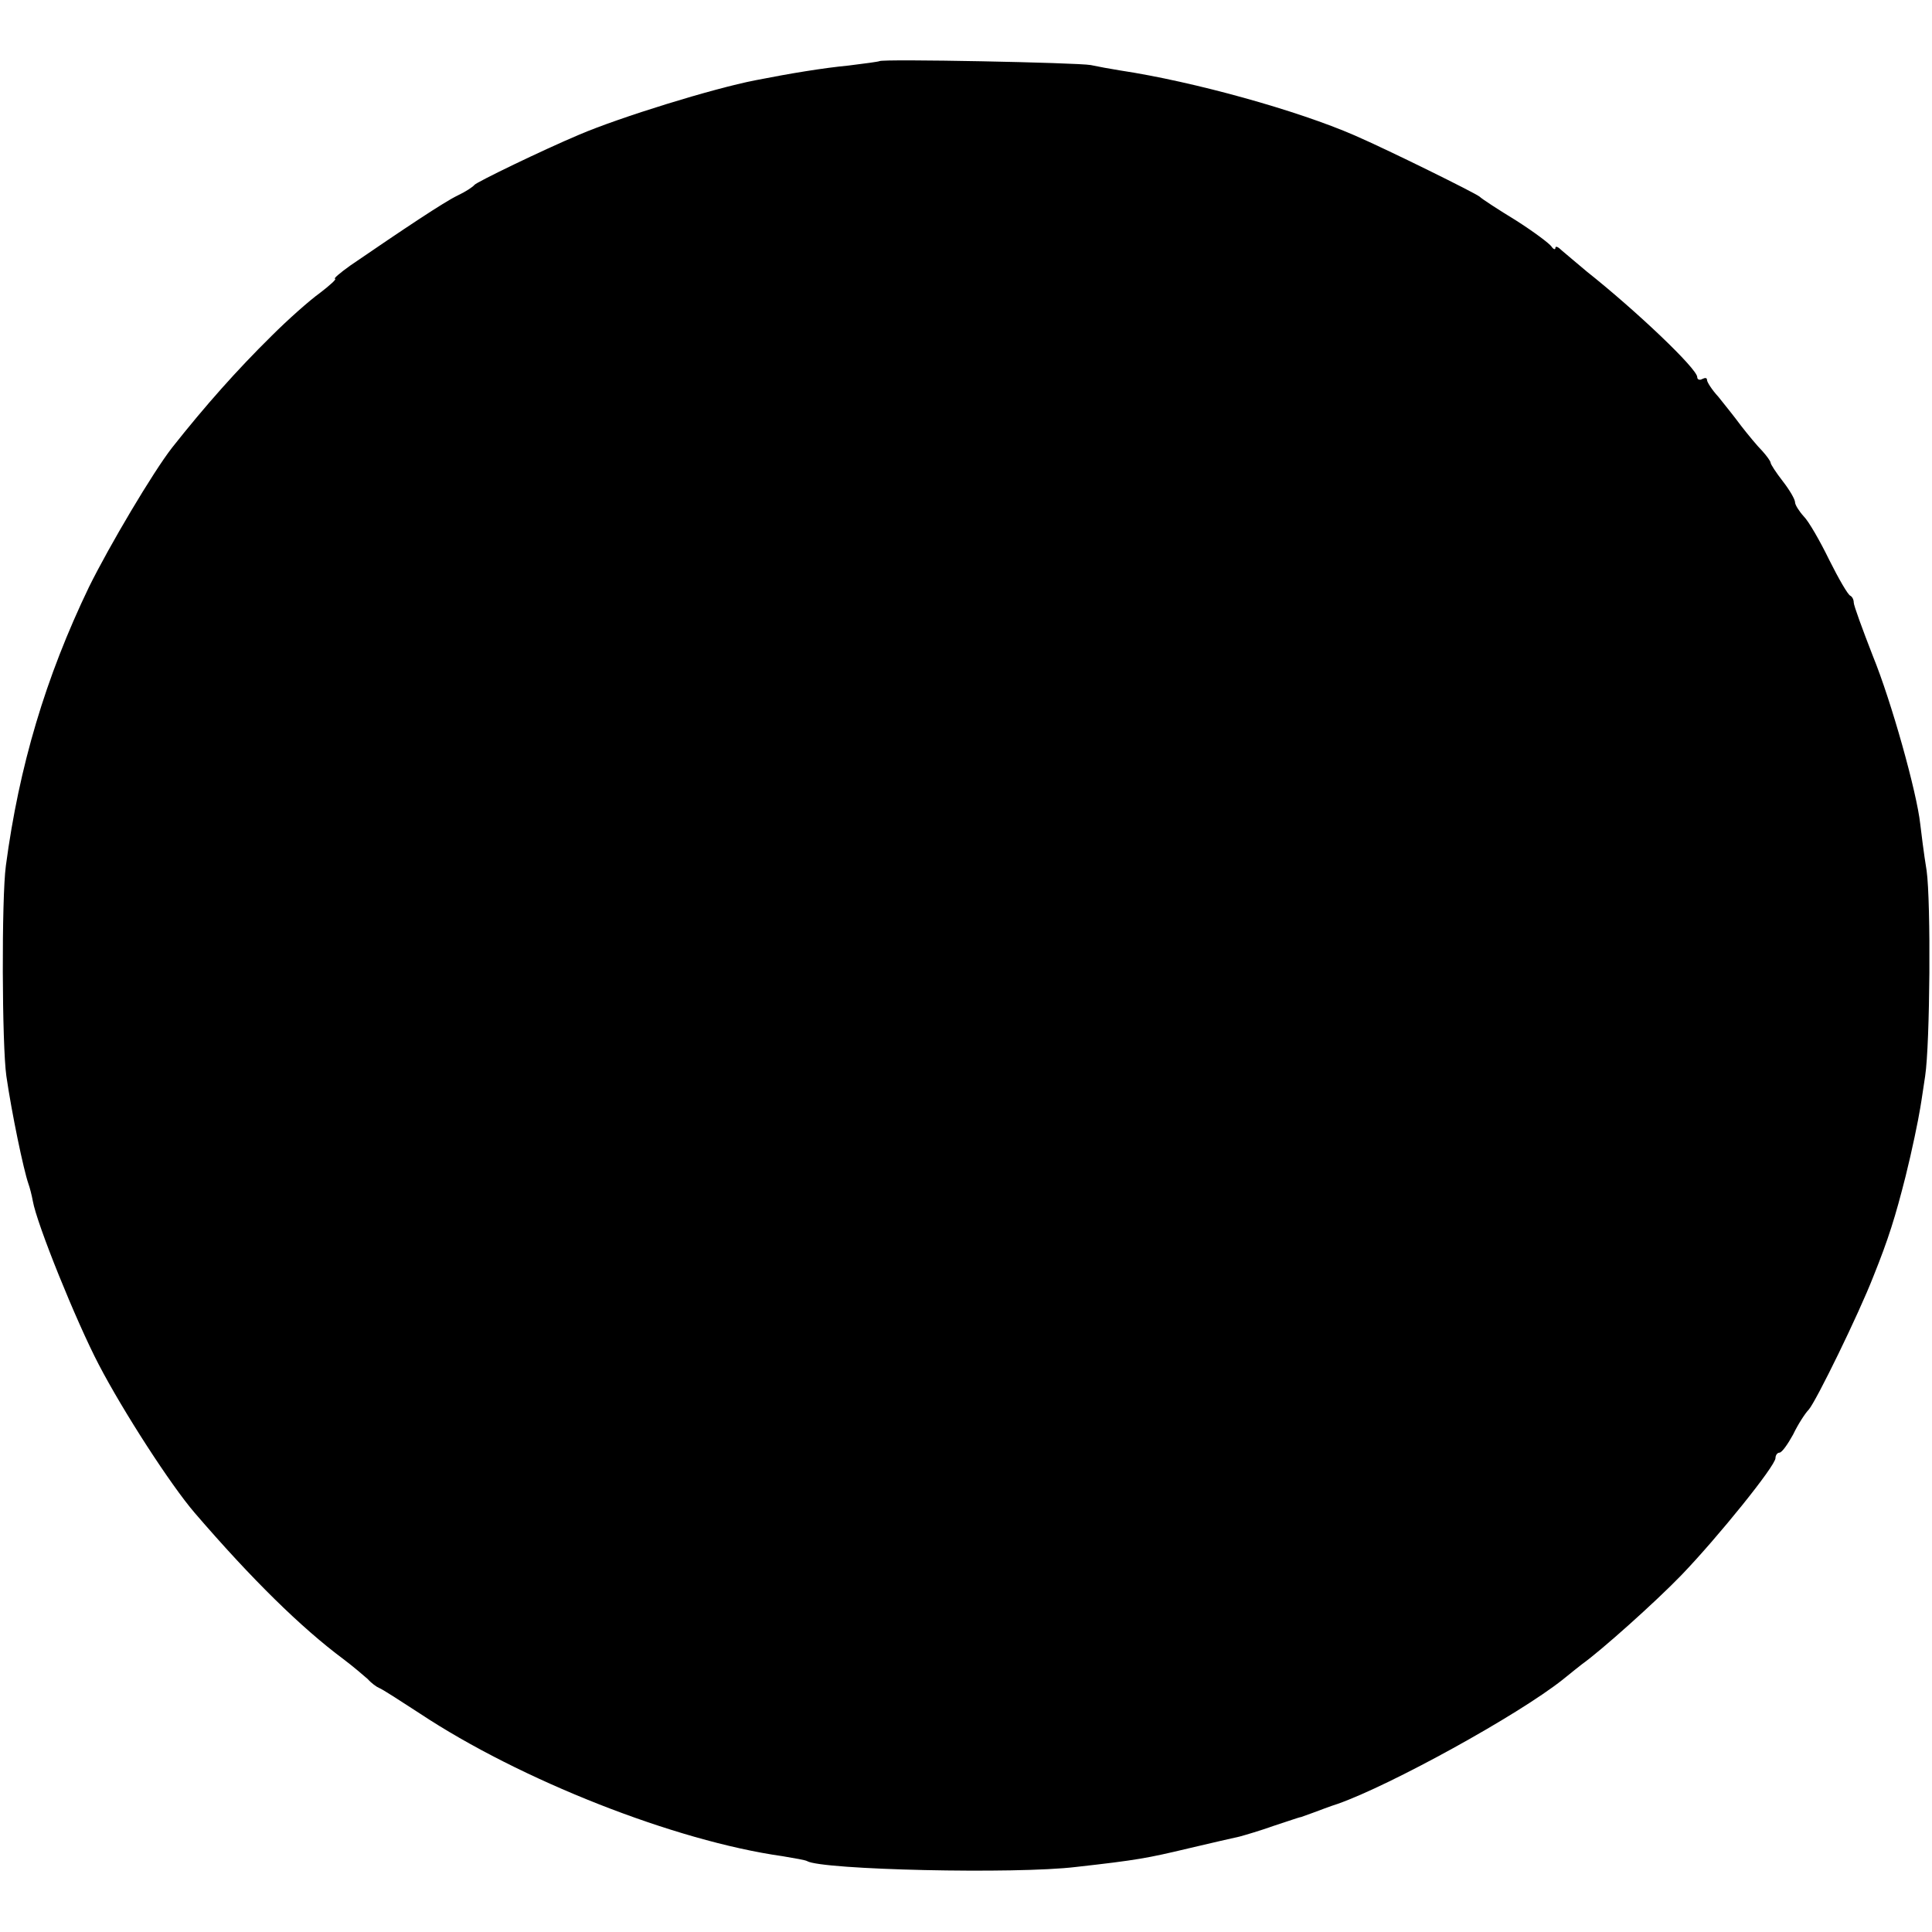 <?xml version="1.0" standalone="no"?>
<!DOCTYPE svg PUBLIC "-//W3C//DTD SVG 20010904//EN"
 "http://www.w3.org/TR/2001/REC-SVG-20010904/DTD/svg10.dtd">
<svg version="1.0" xmlns="http://www.w3.org/2000/svg"
 width="395pt" height="395pt" viewBox="0 0 395 395"
 preserveAspectRatio="xMidYMid meet">
<g transform="translate(0,395) scale(0.1,-0.1)"
fill="#000000" stroke="none">
<path d="M1798 3825 c-1 -1 -30 -5 -63 -9 -52 -5 -119 -16 -190 -30 -88 -17
-278 -76 -360 -111 -76 -32 -210 -97 -215 -103 -3 -4 -18 -14 -35 -22 -27 -13
-108 -67 -219 -143 -21 -15 -35 -27 -31 -27 4 0 -10 -13 -31 -29 -21 -15 -66
-55 -99 -88 -70 -69 -135 -142 -203 -228 -39 -50 -128 -200 -170 -285 -89
-185 -143 -367 -170 -570 -9 -67 -8 -367 1 -430 11 -76 35 -191 45 -220 3 -8
7 -24 9 -35 8 -47 89 -247 135 -335 50 -96 147 -246 196 -303 117 -136 218
-235 304 -299 20 -15 42 -34 50 -41 7 -8 18 -16 23 -18 6 -2 43 -26 83 -52
205 -136 522 -261 742 -292 24 -4 47 -8 50 -10 30 -18 427 -27 550 -12 125 14
146 18 230 38 47 11 94 22 104 24 11 3 42 12 70 22 28 9 53 18 56 18 3 1 14 5
25 9 11 4 34 13 50 18 108 38 368 181 460 254 17 14 35 28 40 32 38 27 150
127 203 182 74 77 192 223 192 239 0 6 4 11 8 11 5 0 17 17 28 37 10 21 25 44
32 51 15 17 102 195 132 272 31 77 45 122 66 205 13 52 26 115 30 140 3 17 7
46 10 65 10 66 12 355 3 420 -6 36 -11 79 -13 95 -7 65 -59 251 -97 344 -21
54 -39 103 -39 109 0 6 -3 12 -7 14 -5 2 -24 35 -43 73 -19 39 -42 79 -52 89
-10 11 -18 24 -18 29 0 6 -11 25 -25 43 -14 18 -25 35 -25 38 0 3 -8 14 -17
24 -10 10 -29 33 -43 51 -14 19 -35 45 -47 60 -13 14 -23 30 -23 34 0 5 -4 5
-10 2 -5 -3 -10 -1 -10 4 0 17 -124 135 -226 216 -20 17 -43 36 -51 43 -7 7
-13 10 -13 5 0 -4 -4 -3 -8 3 -4 6 -36 30 -72 53 -36 22 -70 44 -75 49 -10 8
-186 95 -255 125 -117 51 -328 110 -480 133 -19 3 -46 8 -60 11 -27 5 -426 13
-432 8z"/>
</g>
</svg>
